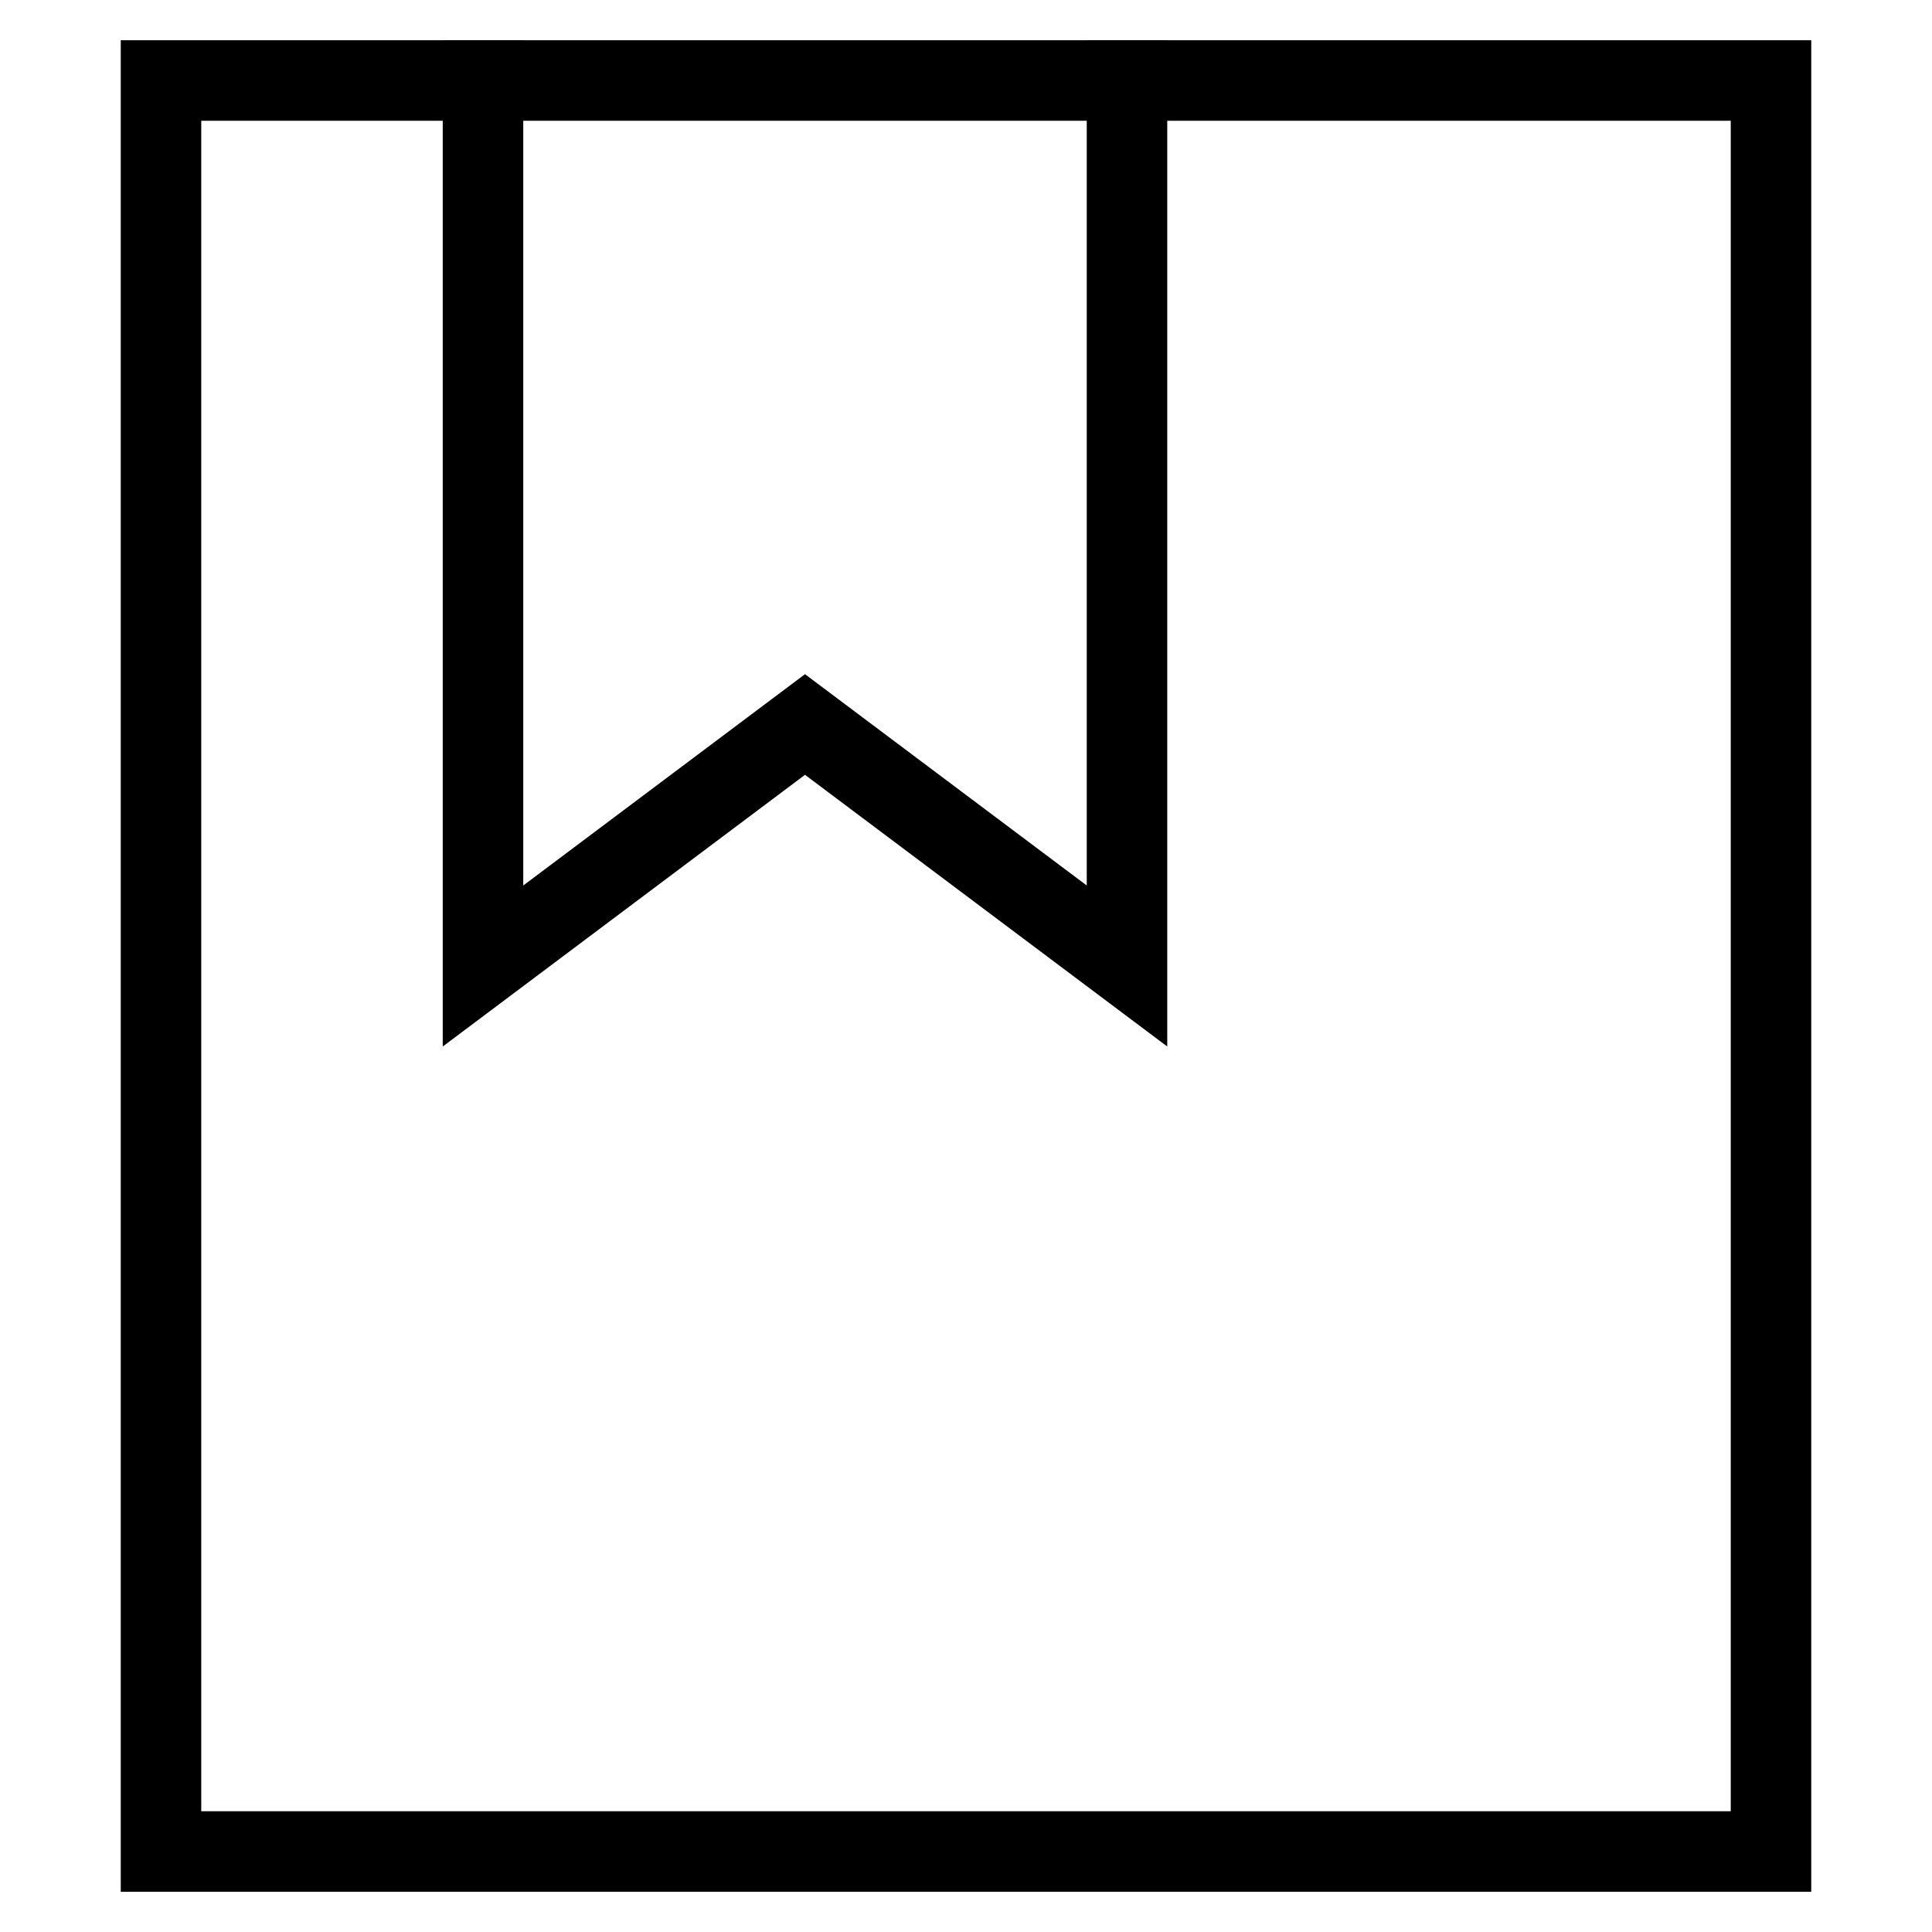 <svg id="nc_icon" xmlns="http://www.w3.org/2000/svg" xml:space="preserve" viewBox="0 0 24 24"><g fill="none" stroke="currentColor" stroke-linecap="square" stroke-miterlimit="10" class="nc-icon-wrapper"><path d="M14 1v11l-4-3-4 3V1" data-color="color-2" vector-effect="non-scaling-stroke"/><path d="M2 1h20v22H2z" vector-effect="non-scaling-stroke"/></g></svg>
